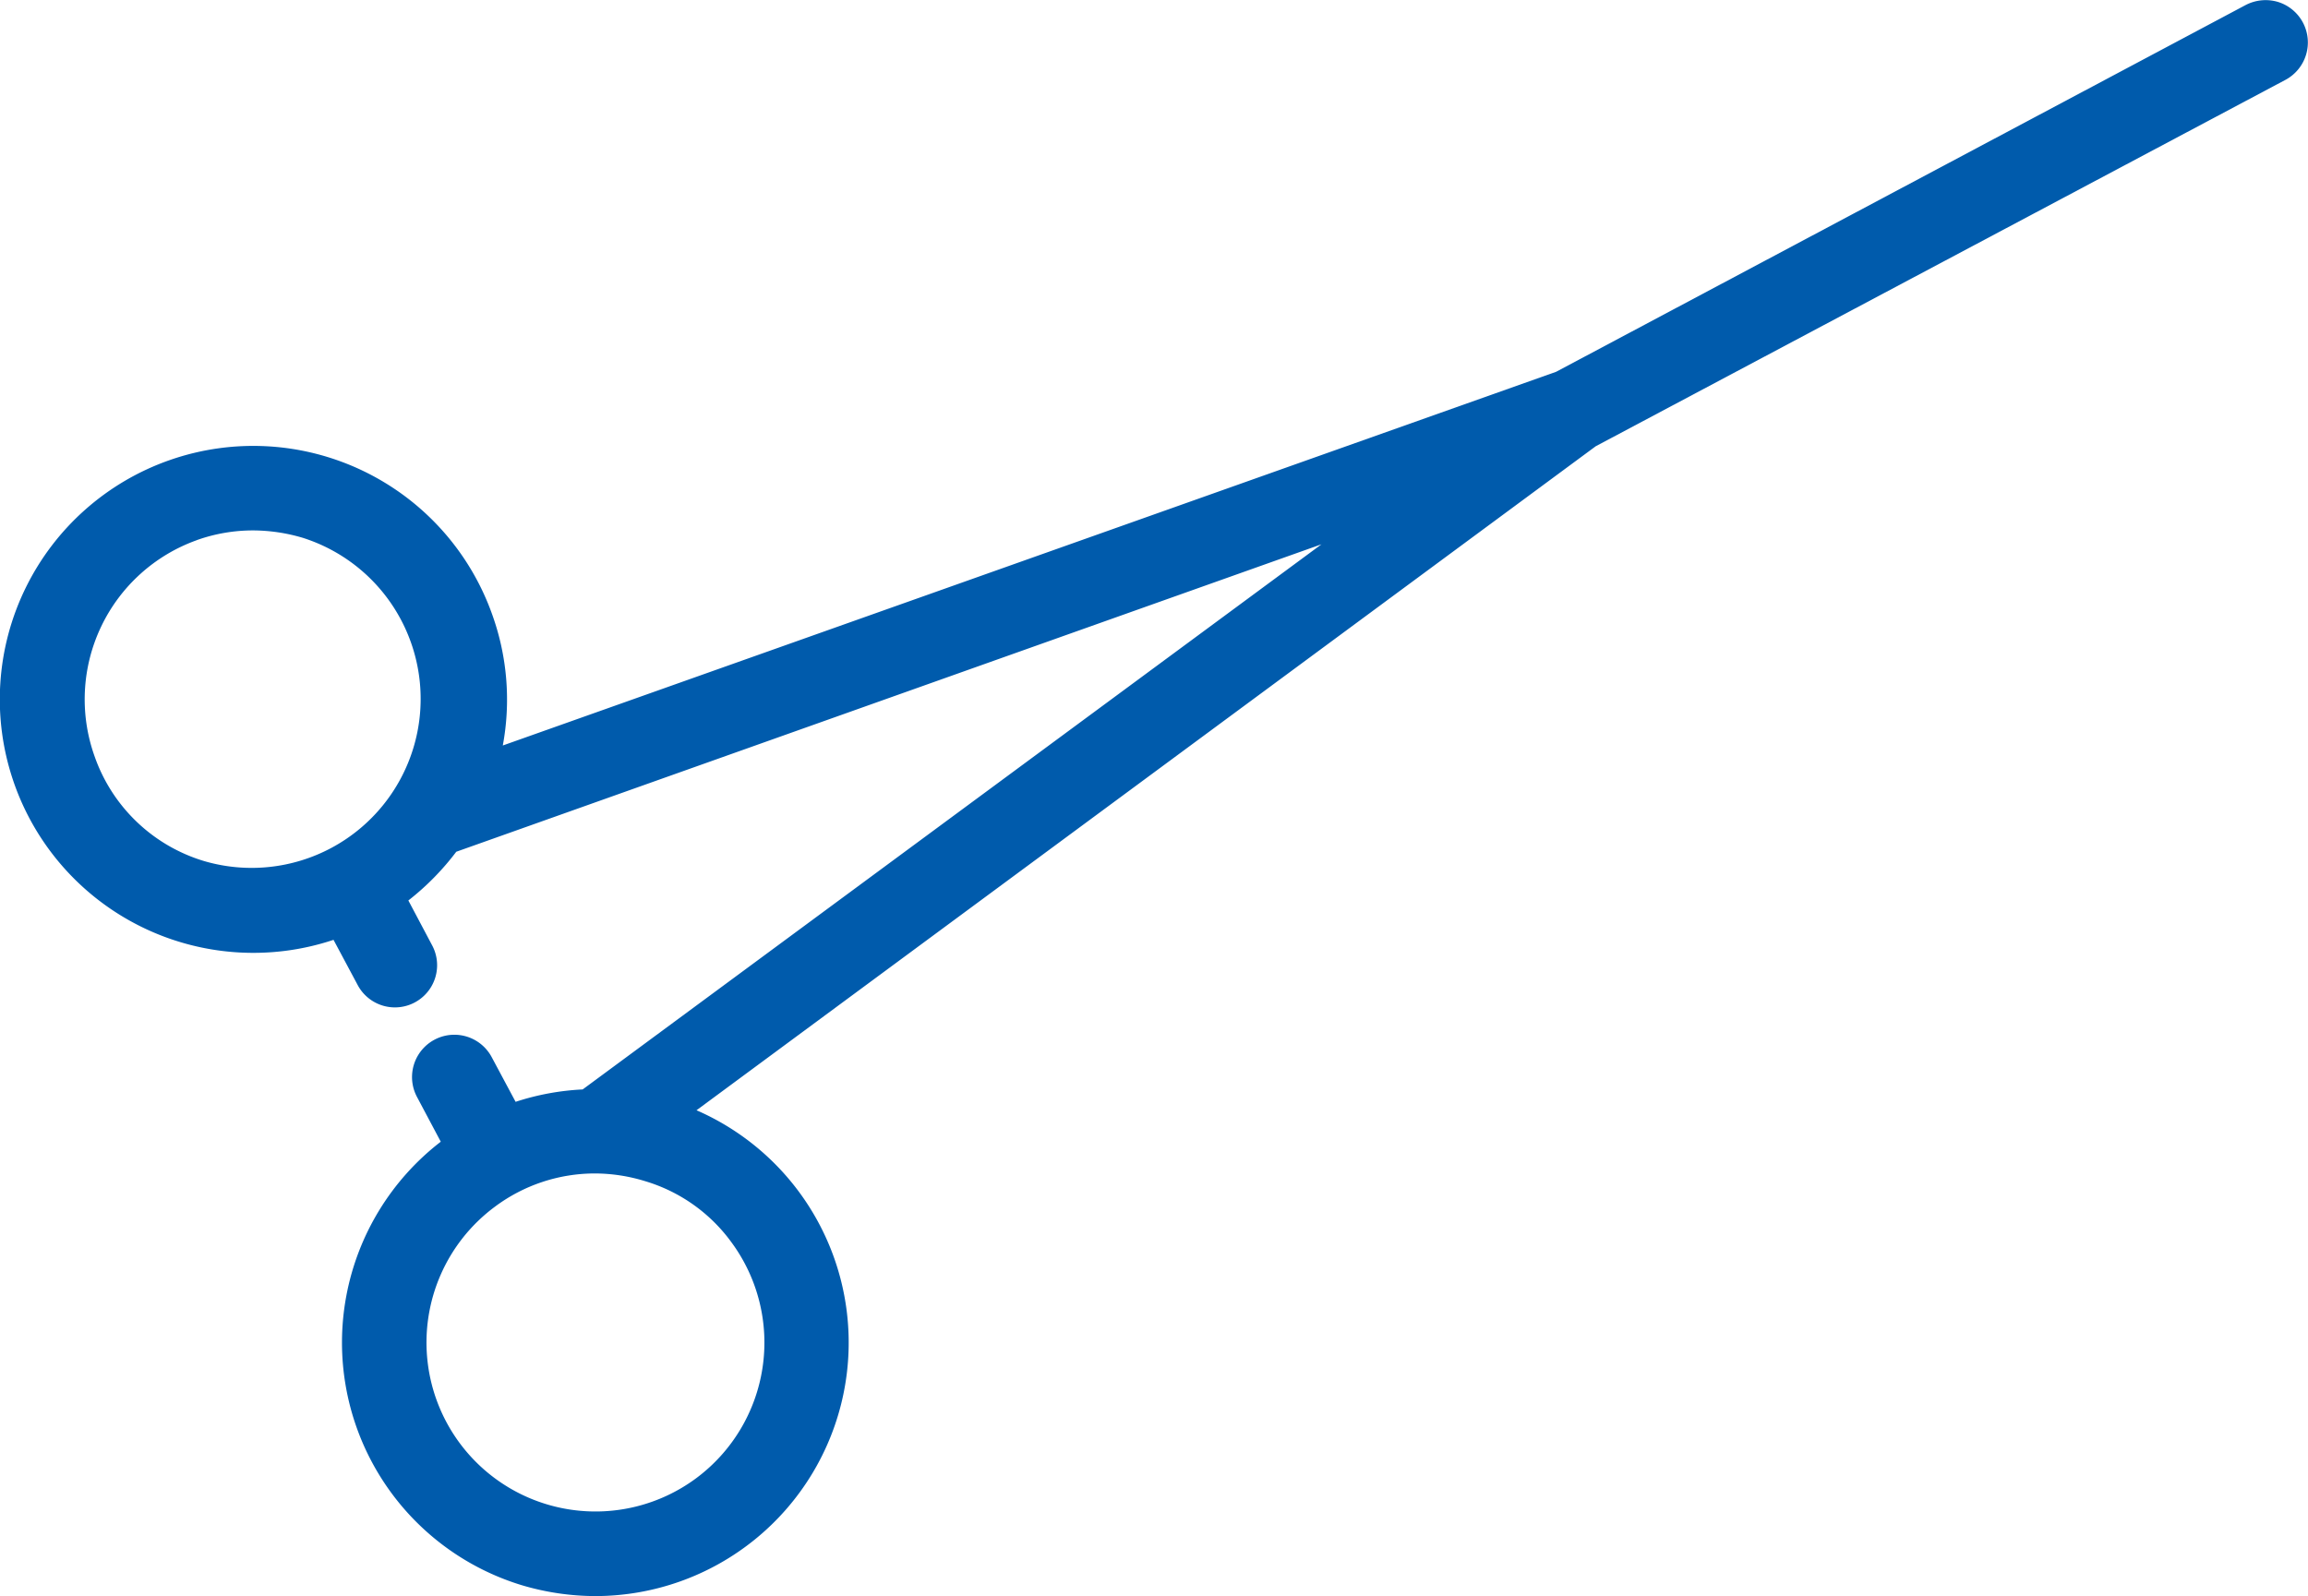 <svg xmlns="http://www.w3.org/2000/svg" width="45.43" height="31.42" viewBox="0 0 45.43 31.42">
  <path id="Path_10933" data-name="Path 10933" d="M18465.463,21726.594a4.993,4.993,0,0,1-1.582-8.727l-.469-.883a.833.833,0,0,1,1.473-.779l.469.877a5.016,5.016,0,0,1,1.32-.244l14.543-10.732-17.031,6.053a5.16,5.16,0,0,1-.943.959l.469.885a.83.83,0,1,1-1.467.779l-.475-.889a4.99,4.99,0,1,1,3.125-6.4,4.944,4.944,0,0,1,.207,2.574l20.734-7.357,13.574-7.221a.85.85,0,0,1,.637-.059.835.835,0,0,1,.148,1.531l-13.58,7.215-17.7,13.072a4.99,4.99,0,0,1-1.992,9.564A5.1,5.1,0,0,1,18465.463,21726.594Zm-.514-7.449a3.326,3.326,0,0,0,3.955,5.35,3.327,3.327,0,0,0,.7-4.646,3.251,3.251,0,0,0-1.7-1.205,3.377,3.377,0,0,0-.994-.152A3.292,3.292,0,0,0,18464.949,21719.145Zm-5.867-13.121a3.328,3.328,0,0,0-2.018,4.248,3.284,3.284,0,0,0,2.164,2.072,3.327,3.327,0,0,0,1.938-6.365,3.471,3.471,0,0,0-.982-.146A3.3,3.3,0,0,0,18459.082,21706.023Z" transform="translate(-18455.205 -21695.391)" fill="#005bac"/>
</svg>

